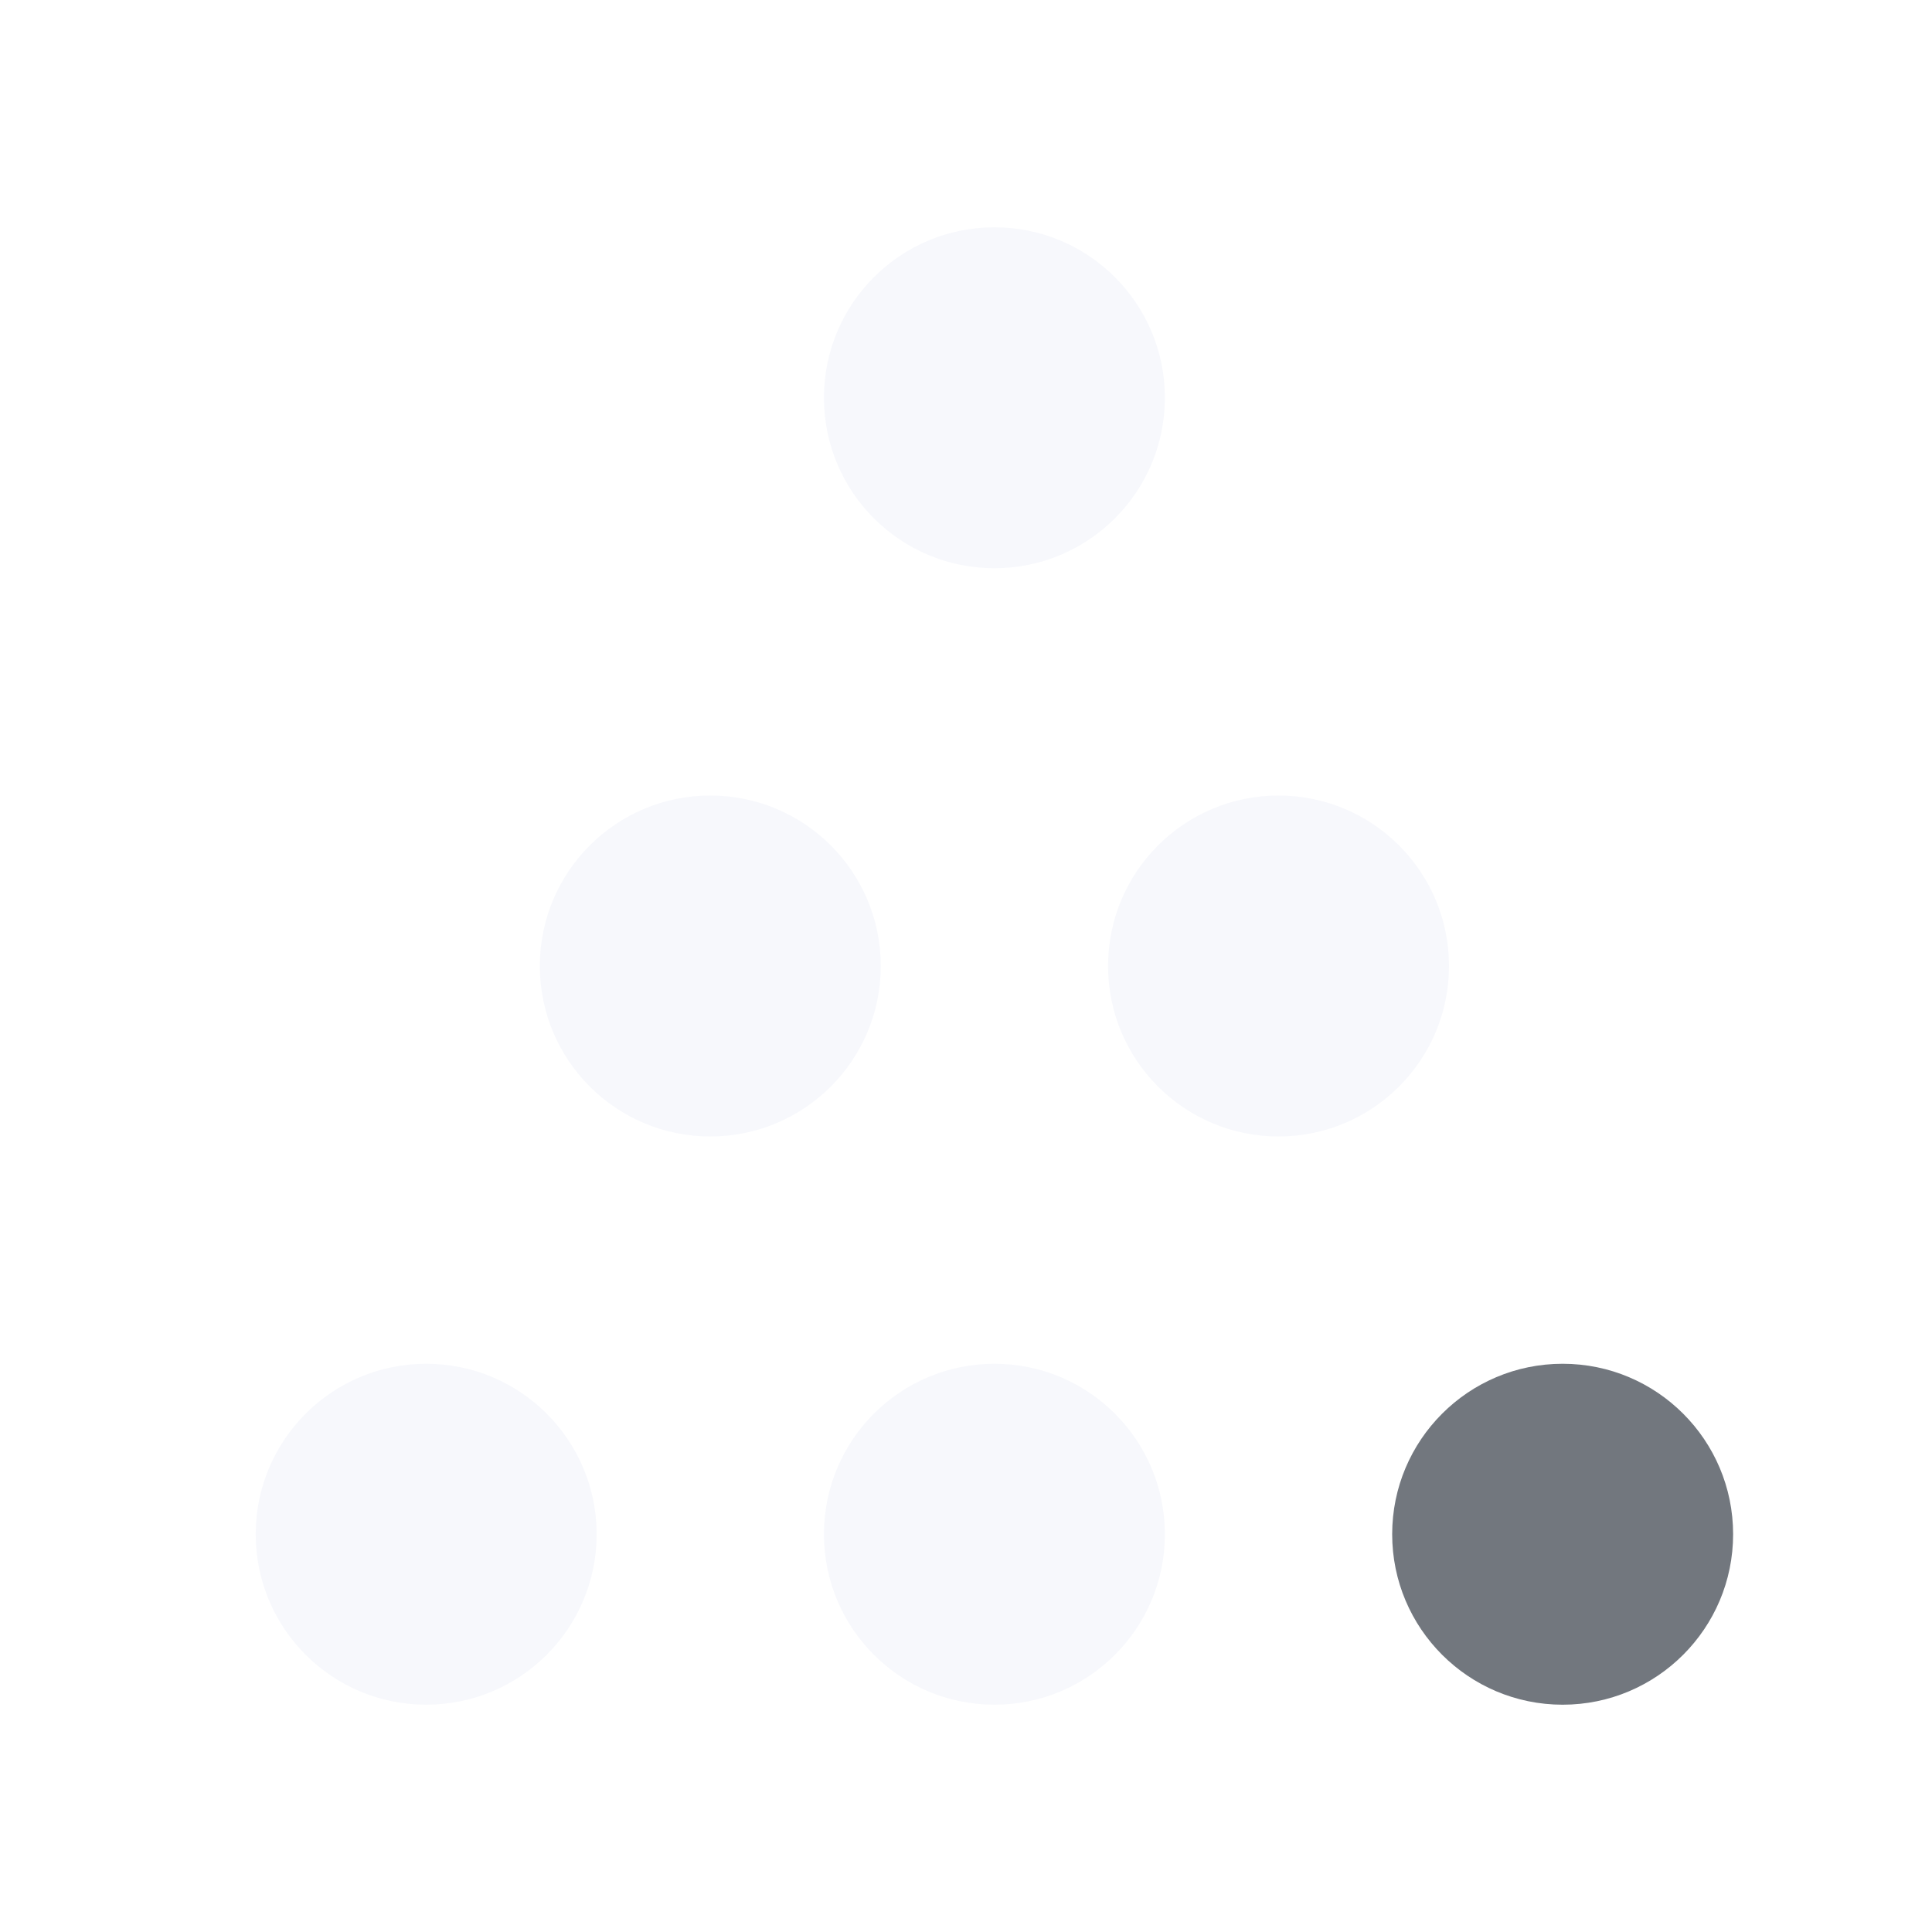 <svg width="34" height="34" viewBox="0 0 34 34" fill="none" xmlns="http://www.w3.org/2000/svg">
<g filter="url(#filter0_d_2_10623)">
<circle cx="22.5" cy="17" r="3" transform="rotate(-180 22.5 17)" fill="#F7F8FC"/>
</g>
<g filter="url(#filter1_d_2_10623)">
<circle cx="12.5" cy="17" r="3" transform="rotate(-180 12.5 17)" fill="#F7F8FC"/>
</g>
<g filter="url(#filter2_d_2_10623)">
<circle cx="17.5" cy="7" r="3" transform="rotate(-180 17.5 7)" fill="#F7F8FC"/>
</g>
<circle cx="27.5" cy="27" r="3" transform="rotate(-180 27.5 27)" fill="#72777E"/>
<g filter="url(#filter3_d_2_10623)">
<circle cx="17.5" cy="27" r="3" transform="rotate(-180 17.5 27)" fill="#F7F8FC"/>
</g>
<g filter="url(#filter4_d_2_10623)">
<circle cx="7.5" cy="27" r="3" transform="rotate(-180 7.5 27)" fill="#F7F8FC"/>
</g>
<defs>
<filter id="filter0_d_2_10623" x="15.5" y="10" width="14" height="14" filterUnits="userSpaceOnUse" color-interpolation-filters="sRGB">
<feFlood flood-opacity="0" result="BackgroundImageFix"/>
<feColorMatrix in="SourceAlpha" type="matrix" values="0 0 0 0 0 0 0 0 0 0 0 0 0 0 0 0 0 0 127 0" result="hardAlpha"/>
<feOffset/>
<feGaussianBlur stdDeviation="2"/>
<feComposite in2="hardAlpha" operator="out"/>
<feColorMatrix type="matrix" values="0 0 0 0 1 0 0 0 0 1 0 0 0 0 1 0 0 0 1 0"/>
<feBlend mode="normal" in2="BackgroundImageFix" result="effect1_dropShadow_2_10623"/>
<feBlend mode="normal" in="SourceGraphic" in2="effect1_dropShadow_2_10623" result="shape"/>
</filter>
<filter id="filter1_d_2_10623" x="5.5" y="10" width="14" height="14" filterUnits="userSpaceOnUse" color-interpolation-filters="sRGB">
<feFlood flood-opacity="0" result="BackgroundImageFix"/>
<feColorMatrix in="SourceAlpha" type="matrix" values="0 0 0 0 0 0 0 0 0 0 0 0 0 0 0 0 0 0 127 0" result="hardAlpha"/>
<feOffset/>
<feGaussianBlur stdDeviation="2"/>
<feComposite in2="hardAlpha" operator="out"/>
<feColorMatrix type="matrix" values="0 0 0 0 1 0 0 0 0 1 0 0 0 0 1 0 0 0 1 0"/>
<feBlend mode="normal" in2="BackgroundImageFix" result="effect1_dropShadow_2_10623"/>
<feBlend mode="normal" in="SourceGraphic" in2="effect1_dropShadow_2_10623" result="shape"/>
</filter>
<filter id="filter2_d_2_10623" x="10.5" y="0" width="14" height="14" filterUnits="userSpaceOnUse" color-interpolation-filters="sRGB">
<feFlood flood-opacity="0" result="BackgroundImageFix"/>
<feColorMatrix in="SourceAlpha" type="matrix" values="0 0 0 0 0 0 0 0 0 0 0 0 0 0 0 0 0 0 127 0" result="hardAlpha"/>
<feOffset/>
<feGaussianBlur stdDeviation="2"/>
<feComposite in2="hardAlpha" operator="out"/>
<feColorMatrix type="matrix" values="0 0 0 0 1 0 0 0 0 1 0 0 0 0 1 0 0 0 1 0"/>
<feBlend mode="normal" in2="BackgroundImageFix" result="effect1_dropShadow_2_10623"/>
<feBlend mode="normal" in="SourceGraphic" in2="effect1_dropShadow_2_10623" result="shape"/>
</filter>
<filter id="filter3_d_2_10623" x="10.5" y="20" width="14" height="14" filterUnits="userSpaceOnUse" color-interpolation-filters="sRGB">
<feFlood flood-opacity="0" result="BackgroundImageFix"/>
<feColorMatrix in="SourceAlpha" type="matrix" values="0 0 0 0 0 0 0 0 0 0 0 0 0 0 0 0 0 0 127 0" result="hardAlpha"/>
<feOffset/>
<feGaussianBlur stdDeviation="2"/>
<feComposite in2="hardAlpha" operator="out"/>
<feColorMatrix type="matrix" values="0 0 0 0 1 0 0 0 0 1 0 0 0 0 1 0 0 0 1 0"/>
<feBlend mode="normal" in2="BackgroundImageFix" result="effect1_dropShadow_2_10623"/>
<feBlend mode="normal" in="SourceGraphic" in2="effect1_dropShadow_2_10623" result="shape"/>
</filter>
<filter id="filter4_d_2_10623" x="0.5" y="20" width="14" height="14" filterUnits="userSpaceOnUse" color-interpolation-filters="sRGB">
<feFlood flood-opacity="0" result="BackgroundImageFix"/>
<feColorMatrix in="SourceAlpha" type="matrix" values="0 0 0 0 0 0 0 0 0 0 0 0 0 0 0 0 0 0 127 0" result="hardAlpha"/>
<feOffset/>
<feGaussianBlur stdDeviation="2"/>
<feComposite in2="hardAlpha" operator="out"/>
<feColorMatrix type="matrix" values="0 0 0 0 1 0 0 0 0 1 0 0 0 0 1 0 0 0 1 0"/>
<feBlend mode="normal" in2="BackgroundImageFix" result="effect1_dropShadow_2_10623"/>
<feBlend mode="normal" in="SourceGraphic" in2="effect1_dropShadow_2_10623" result="shape"/>
</filter>
</defs>
</svg>
